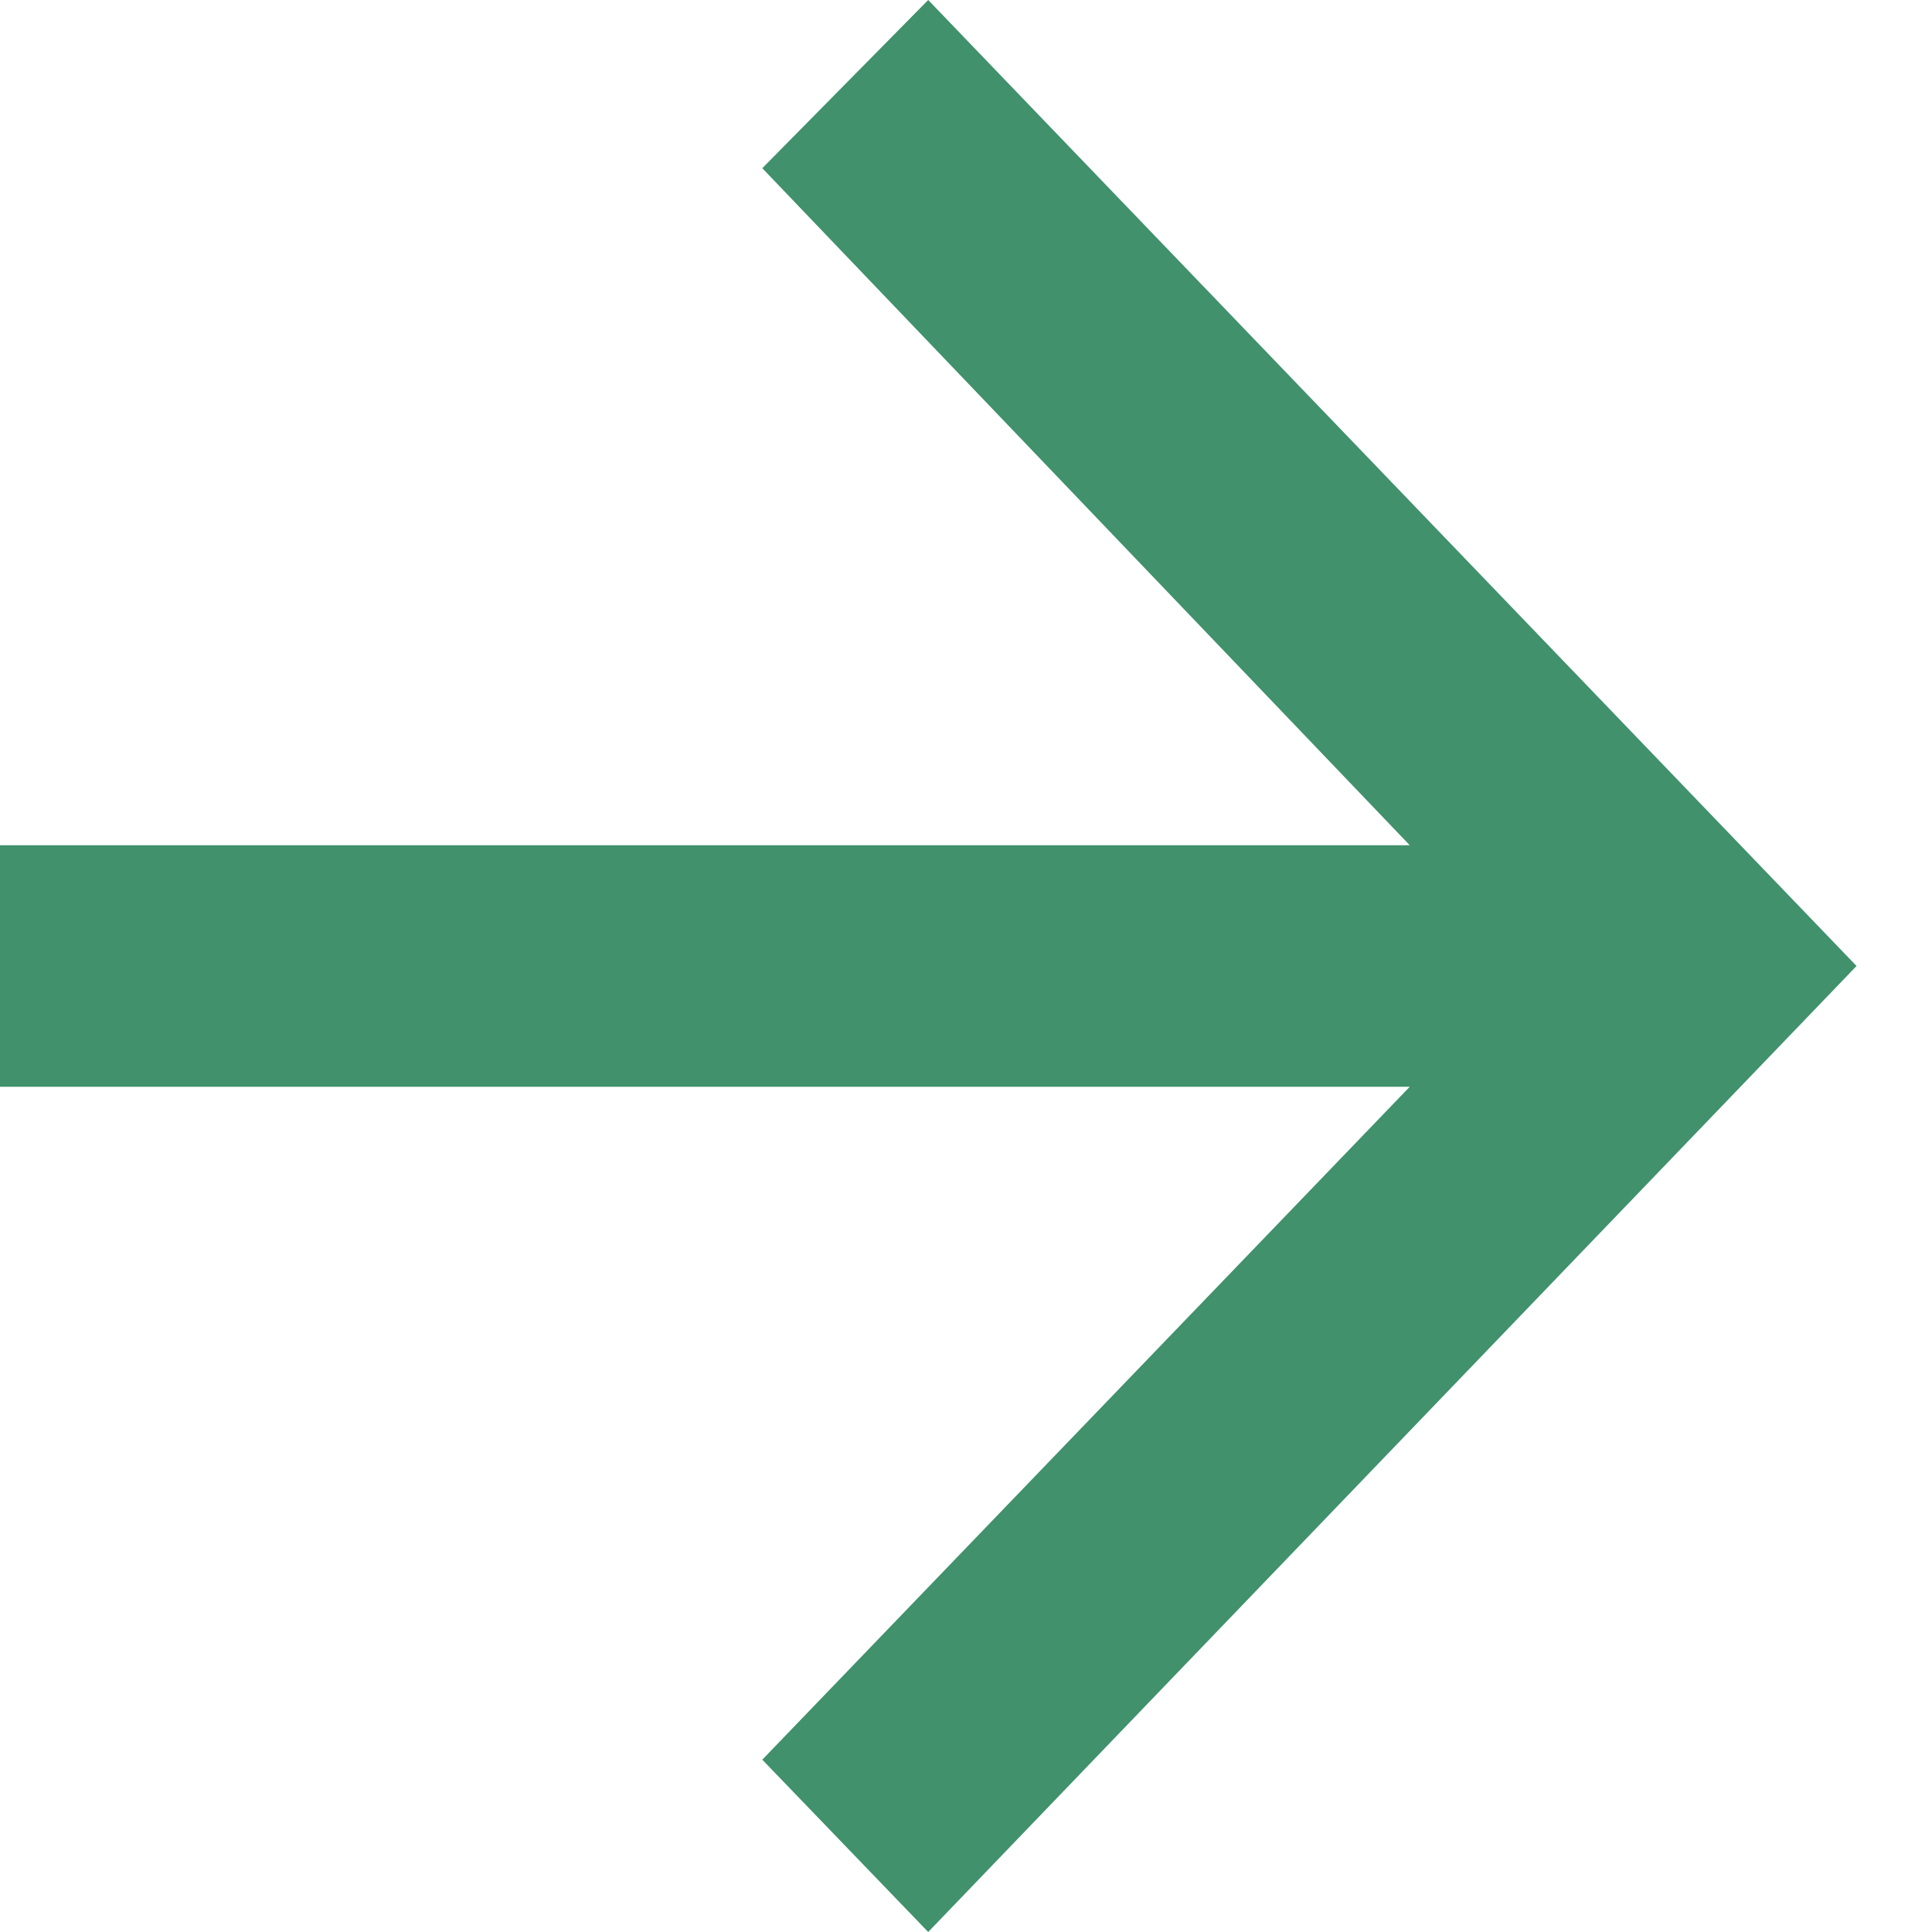 <svg width="16" height="16" viewBox="0 0 16 16" fill="none" xmlns="http://www.w3.org/2000/svg">
<path id="Vector" d="M7.687 0L6.313 1.393L11.675 7H0V9H11.675L6.313 14.573L7.687 16L15.375 8L7.687 0Z" fill="#40916C"/>
</svg>
